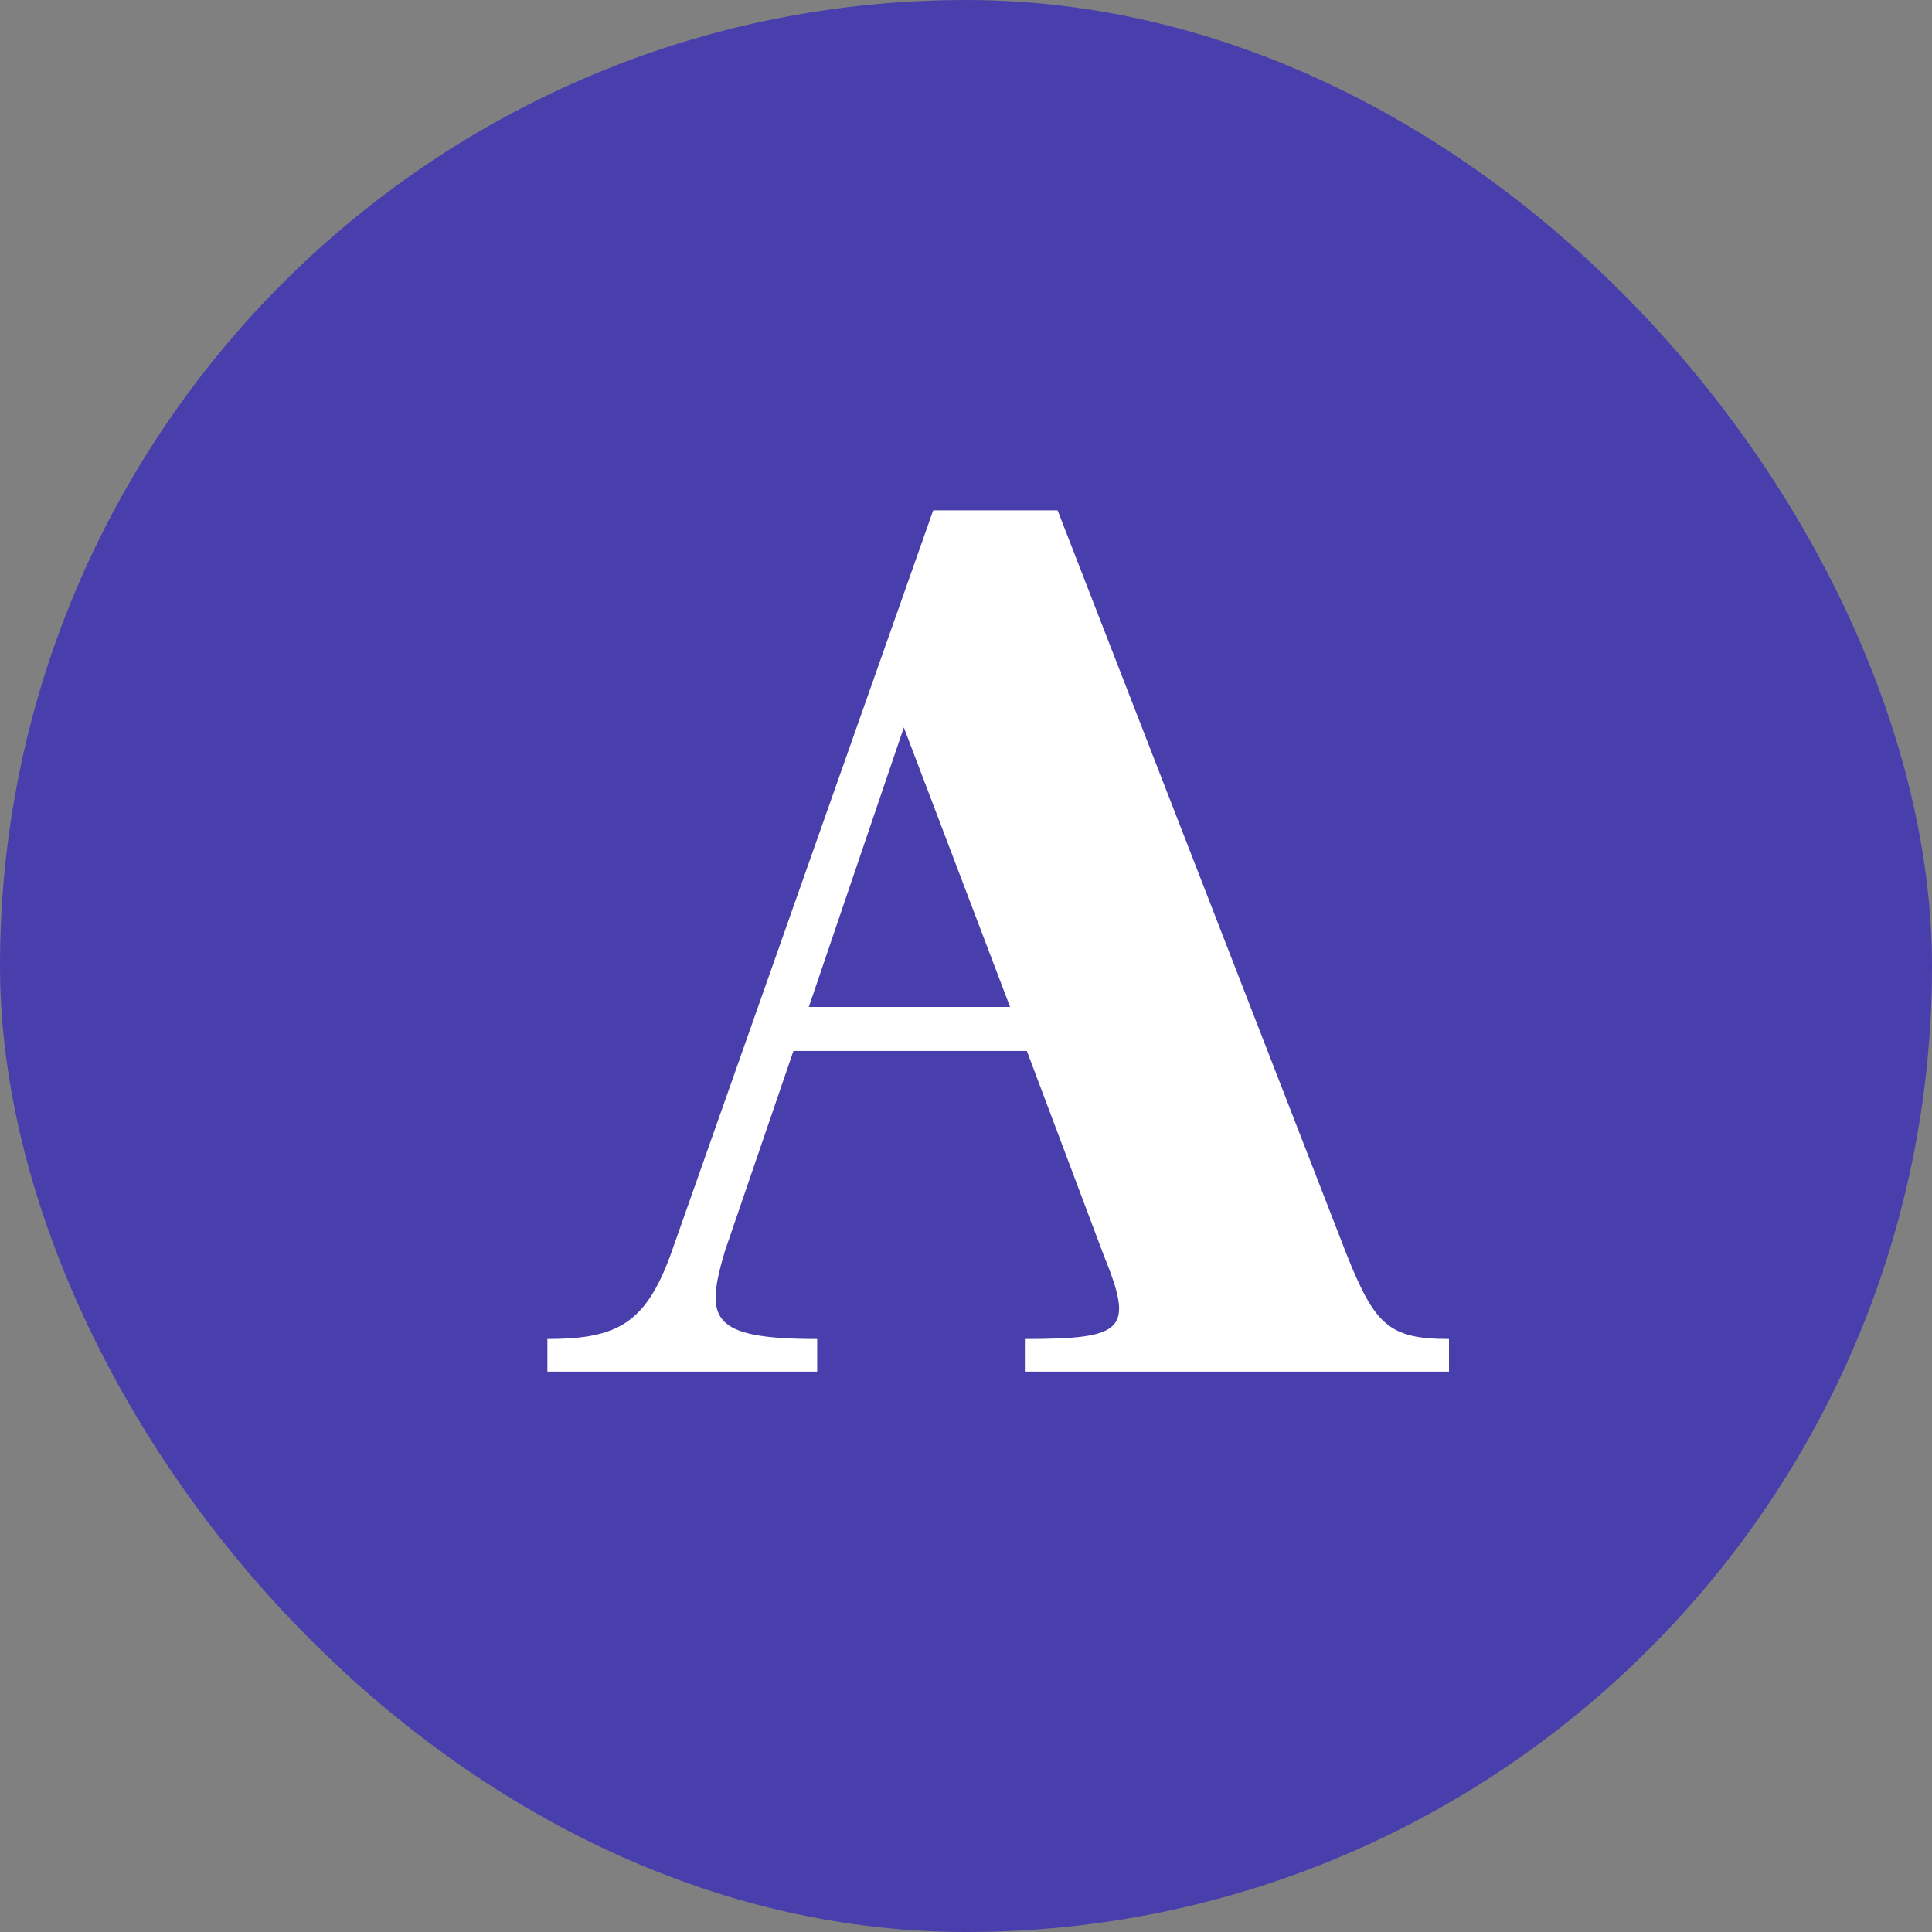 <svg width="600" height="600" viewBox="0 0 600 600" fill="none" xmlns="http://www.w3.org/2000/svg">
<rect x="0" y="0" width="600" height="600" fill="#808080" stroke="none"/>
<rect width="600" height="600" rx="300" fill="#483FAC"/>
<path fill-rule="evenodd" clip-rule="evenodd" d="M253.785 415.837V425.972H170V415.837C191.705 415.837 200.387 410.99 208.201 389.839L289.814 158.501H328.449L418.31 389.839C426.992 411.431 431.333 415.837 450 415.837V425.972H318.28V415.837C349.527 415.837 352.164 412.981 342.776 389.839L318.9 326.387H246.404L225.132 388.517C218.921 409.535 220.279 415.837 253.785 415.837ZM280.699 225.92L251.179 312.727H313.691L280.699 225.92Z" fill="white"/>
</svg>
